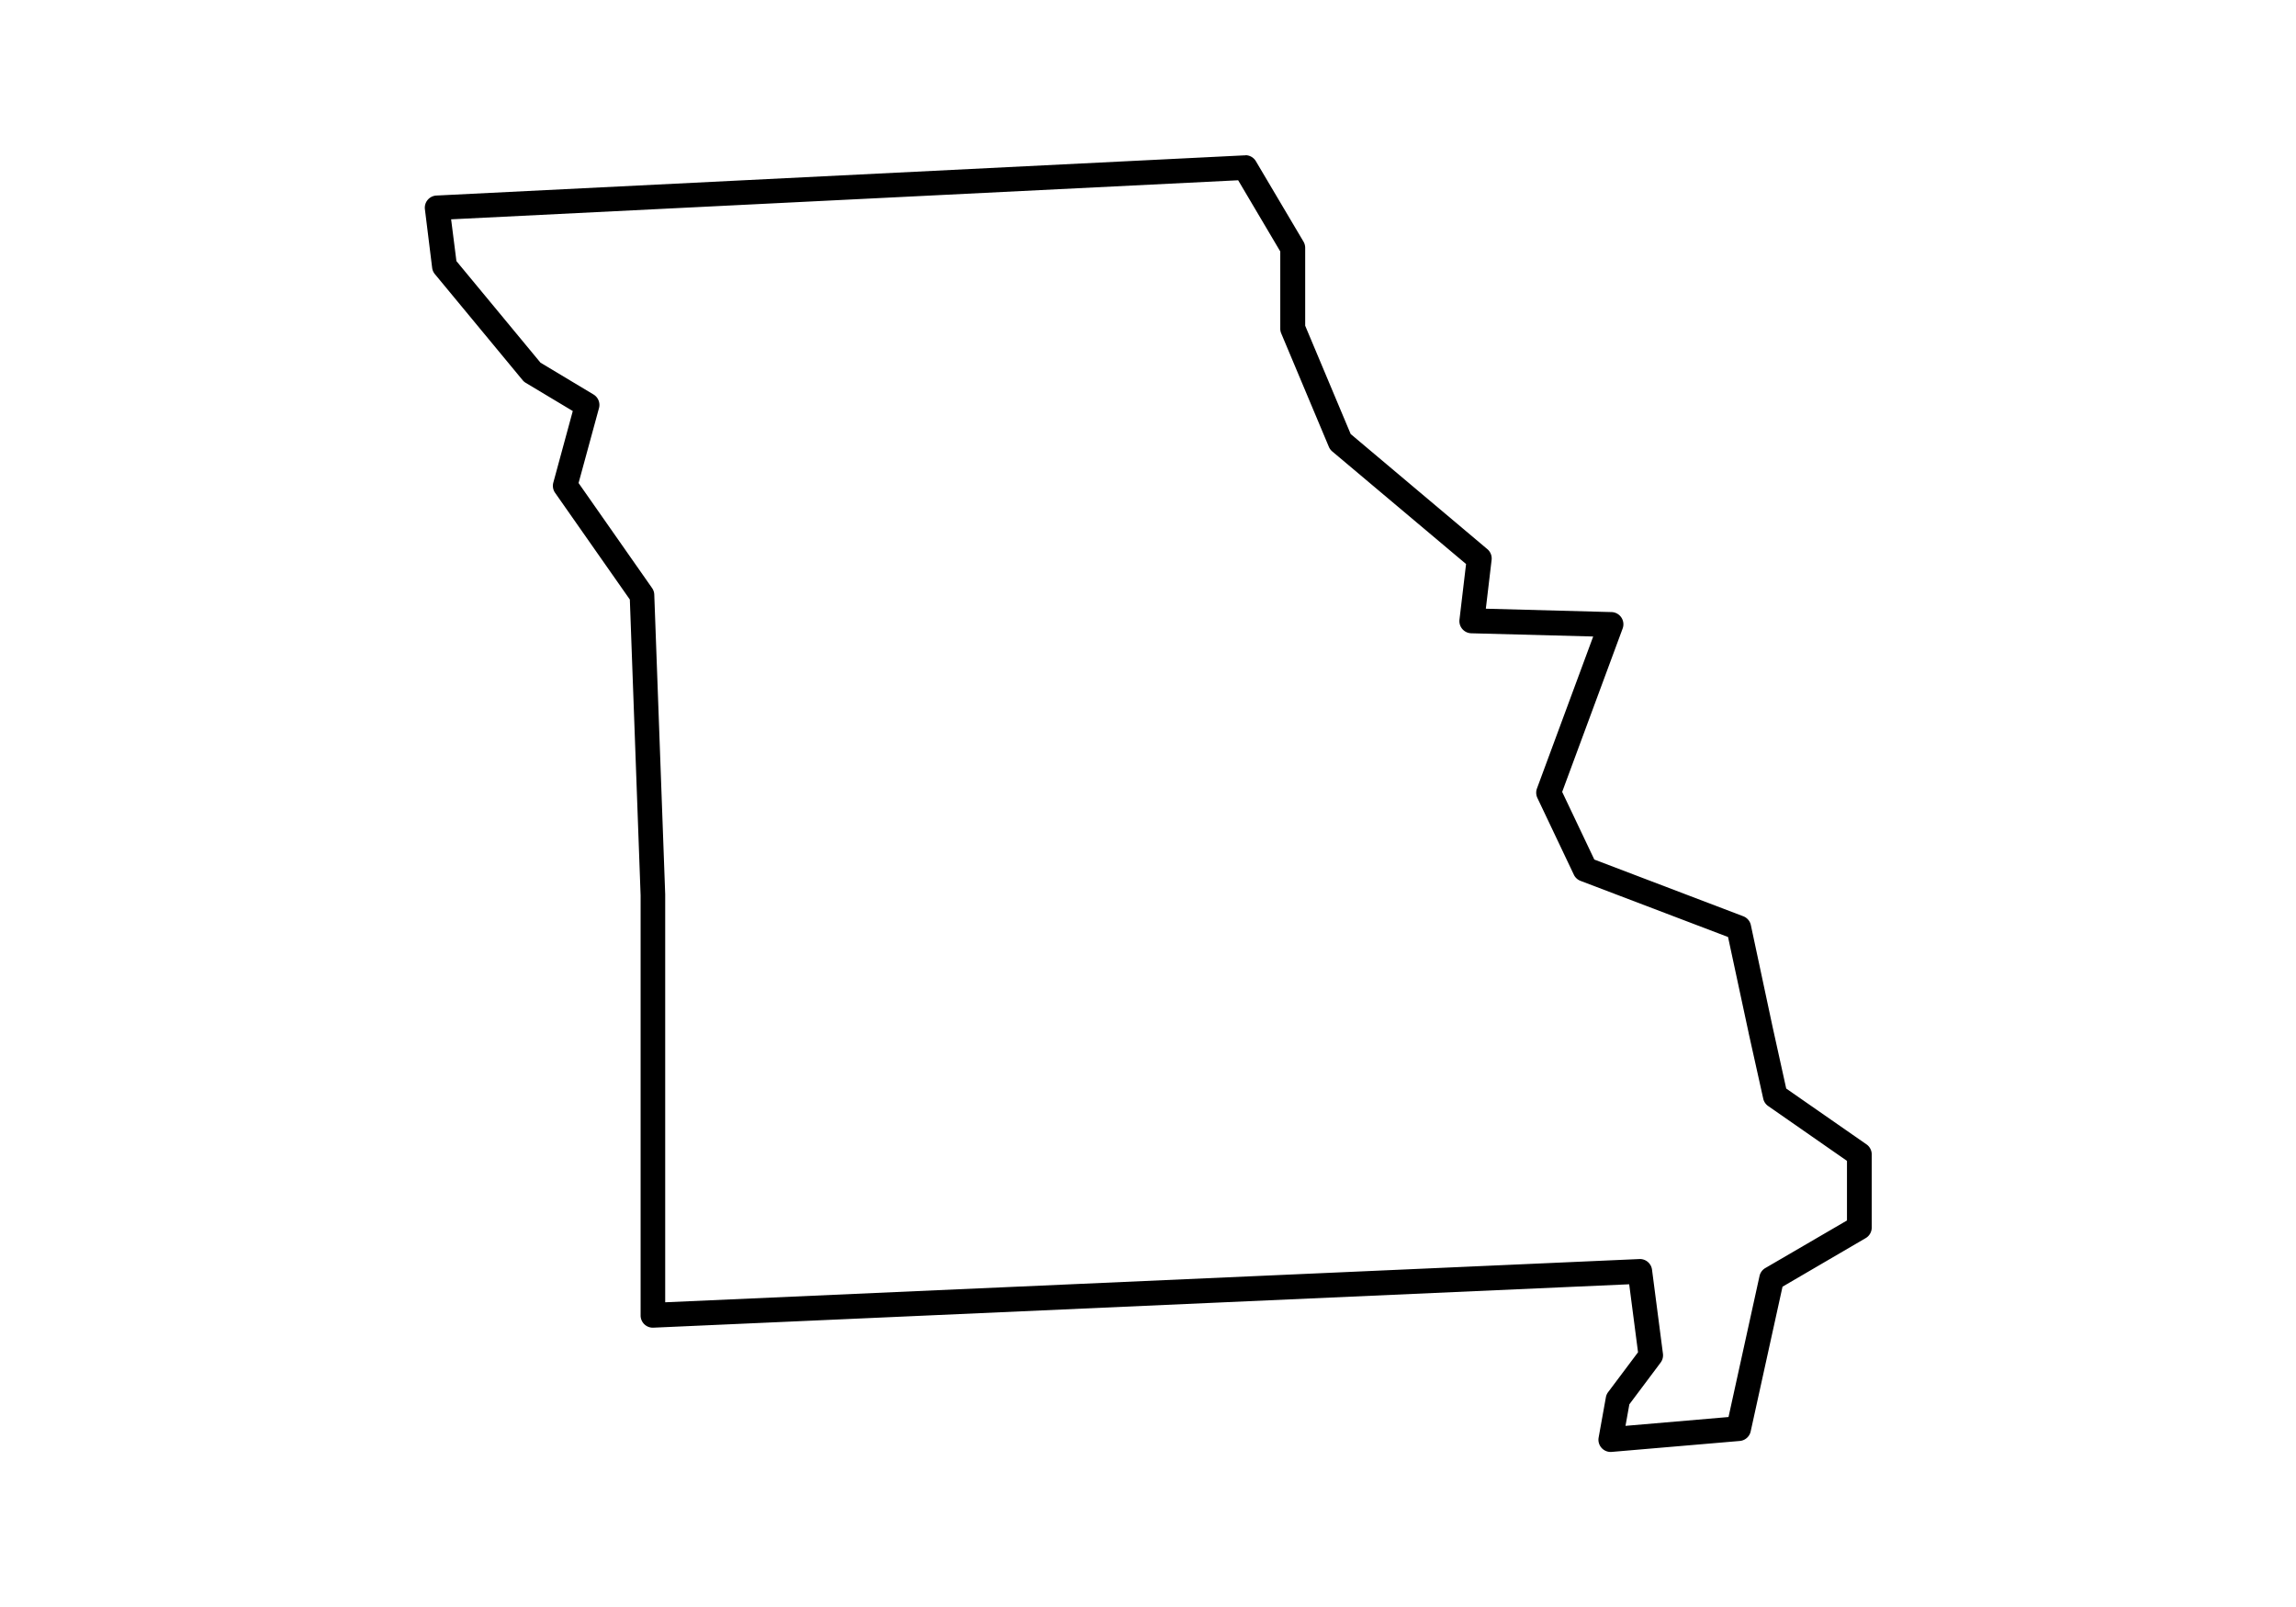 <svg xmlns:dc="http://purl.org/dc/elements/1.1/" xmlns:cc="http://creativecommons.org/ns#" xmlns:rdf="http://www.w3.org/1999/02/22-rdf-syntax-ns#" xmlns:svg="http://www.w3.org/2000/svg" xmlns="http://www.w3.org/2000/svg" xmlns:sodipodi="http://sodipodi.sourceforge.net/DTD/sodipodi-0.dtd" xmlns:inkscape="http://www.inkscape.org/namespaces/inkscape" viewBox="0 0 100 100" version="1.1" x="0" y="0" height="70">
  <g transform="translate(0,-952.362)">
    <path d="m56.06 962.03a0.76 0.76 0 0 0-0.07 0l-50.26 2.5a0.76 0.76 0 0 0-0.72 0.86l0.45 3.64a0.76 0.76 0 0 0 0.17 0.39l5.46 6.6a0.76 0.76 0 0 0 0.2 0.17l2.92 1.75-1.21 4.45a0.76 0.76 0 0 0 0.11 0.64l4.65 6.64 0.67 18.41v26.14a0.76 0.76 0 0 0 0.8 0.76l60.71-2.7 0.55 4.23-1.86 2.48a0.76 0.76 0 0 0-0.14 0.32l-0.45 2.5a0.76 0.76 0 0 0 0.82 0.9l7.96-0.68a0.76 0.76 0 0 0 0.68-0.6l1.98-9 5.17-3.02a0.76 0.76 0 0 0 0.38-0.66v-4.55a0.76 0.76 0 0 0-0.33-0.63l-4.99-3.47-0.84-3.8-1.36-6.37a0.76 0.76 0 0 0-0.47-0.55l-9.27-3.53-2-4.21 3.76-10.16a0.76 0.76 0 0 0-0.7-1.03l-7.81-0.21 0.36-3.04a0.76 0.76 0 0 0-0.27-0.67l-8.5-7.16-2.83-6.74v-4.85a0.76 0.76 0 0 0-0.11-0.39l-2.96-5a0.76 0.76 0 0 0-0.63-0.37zm-0.45 1.55 2.62 4.43v4.8a0.76 0.76 0 0 0 0.06 0.3l2.96 7.05a0.76 0.76 0 0 0 0.21 0.29l8.33 7.01-0.41 3.46a0.76 0.76 0 0 0 0.74 0.85l7.58 0.2-3.5 9.46a0.76 0.76 0 0 0 0.03 0.59l2.27 4.78a0.76 0.76 0 0 0 0.42 0.38l9.17 3.49 1.28 5.96a0.76 0.76 0 0 0 0 0.01l0.91 4.09a0.76 0.76 0 0 0 0.31 0.46l4.9 3.41v3.71l-5.08 2.96a0.76 0.76 0 0 0-0.36 0.49l-1.93 8.78-6.41 0.55 0.24-1.34 1.94-2.59a0.76 0.76 0 0 0 0.15-0.56l-0.68-5.23a0.76 0.76 0 0 0-0.79-0.66l-60.61 2.69v-25.36a0.76 0.76 0 0 0 0-0.03l-0.68-18.65a0.76 0.76 0 0 0-0.14-0.41l-4.57-6.53 1.27-4.66a0.76 0.76 0 0 0-0.34-0.85l-3.3-1.98-5.23-6.32-0.33-2.6z" />
  </g>
</svg>